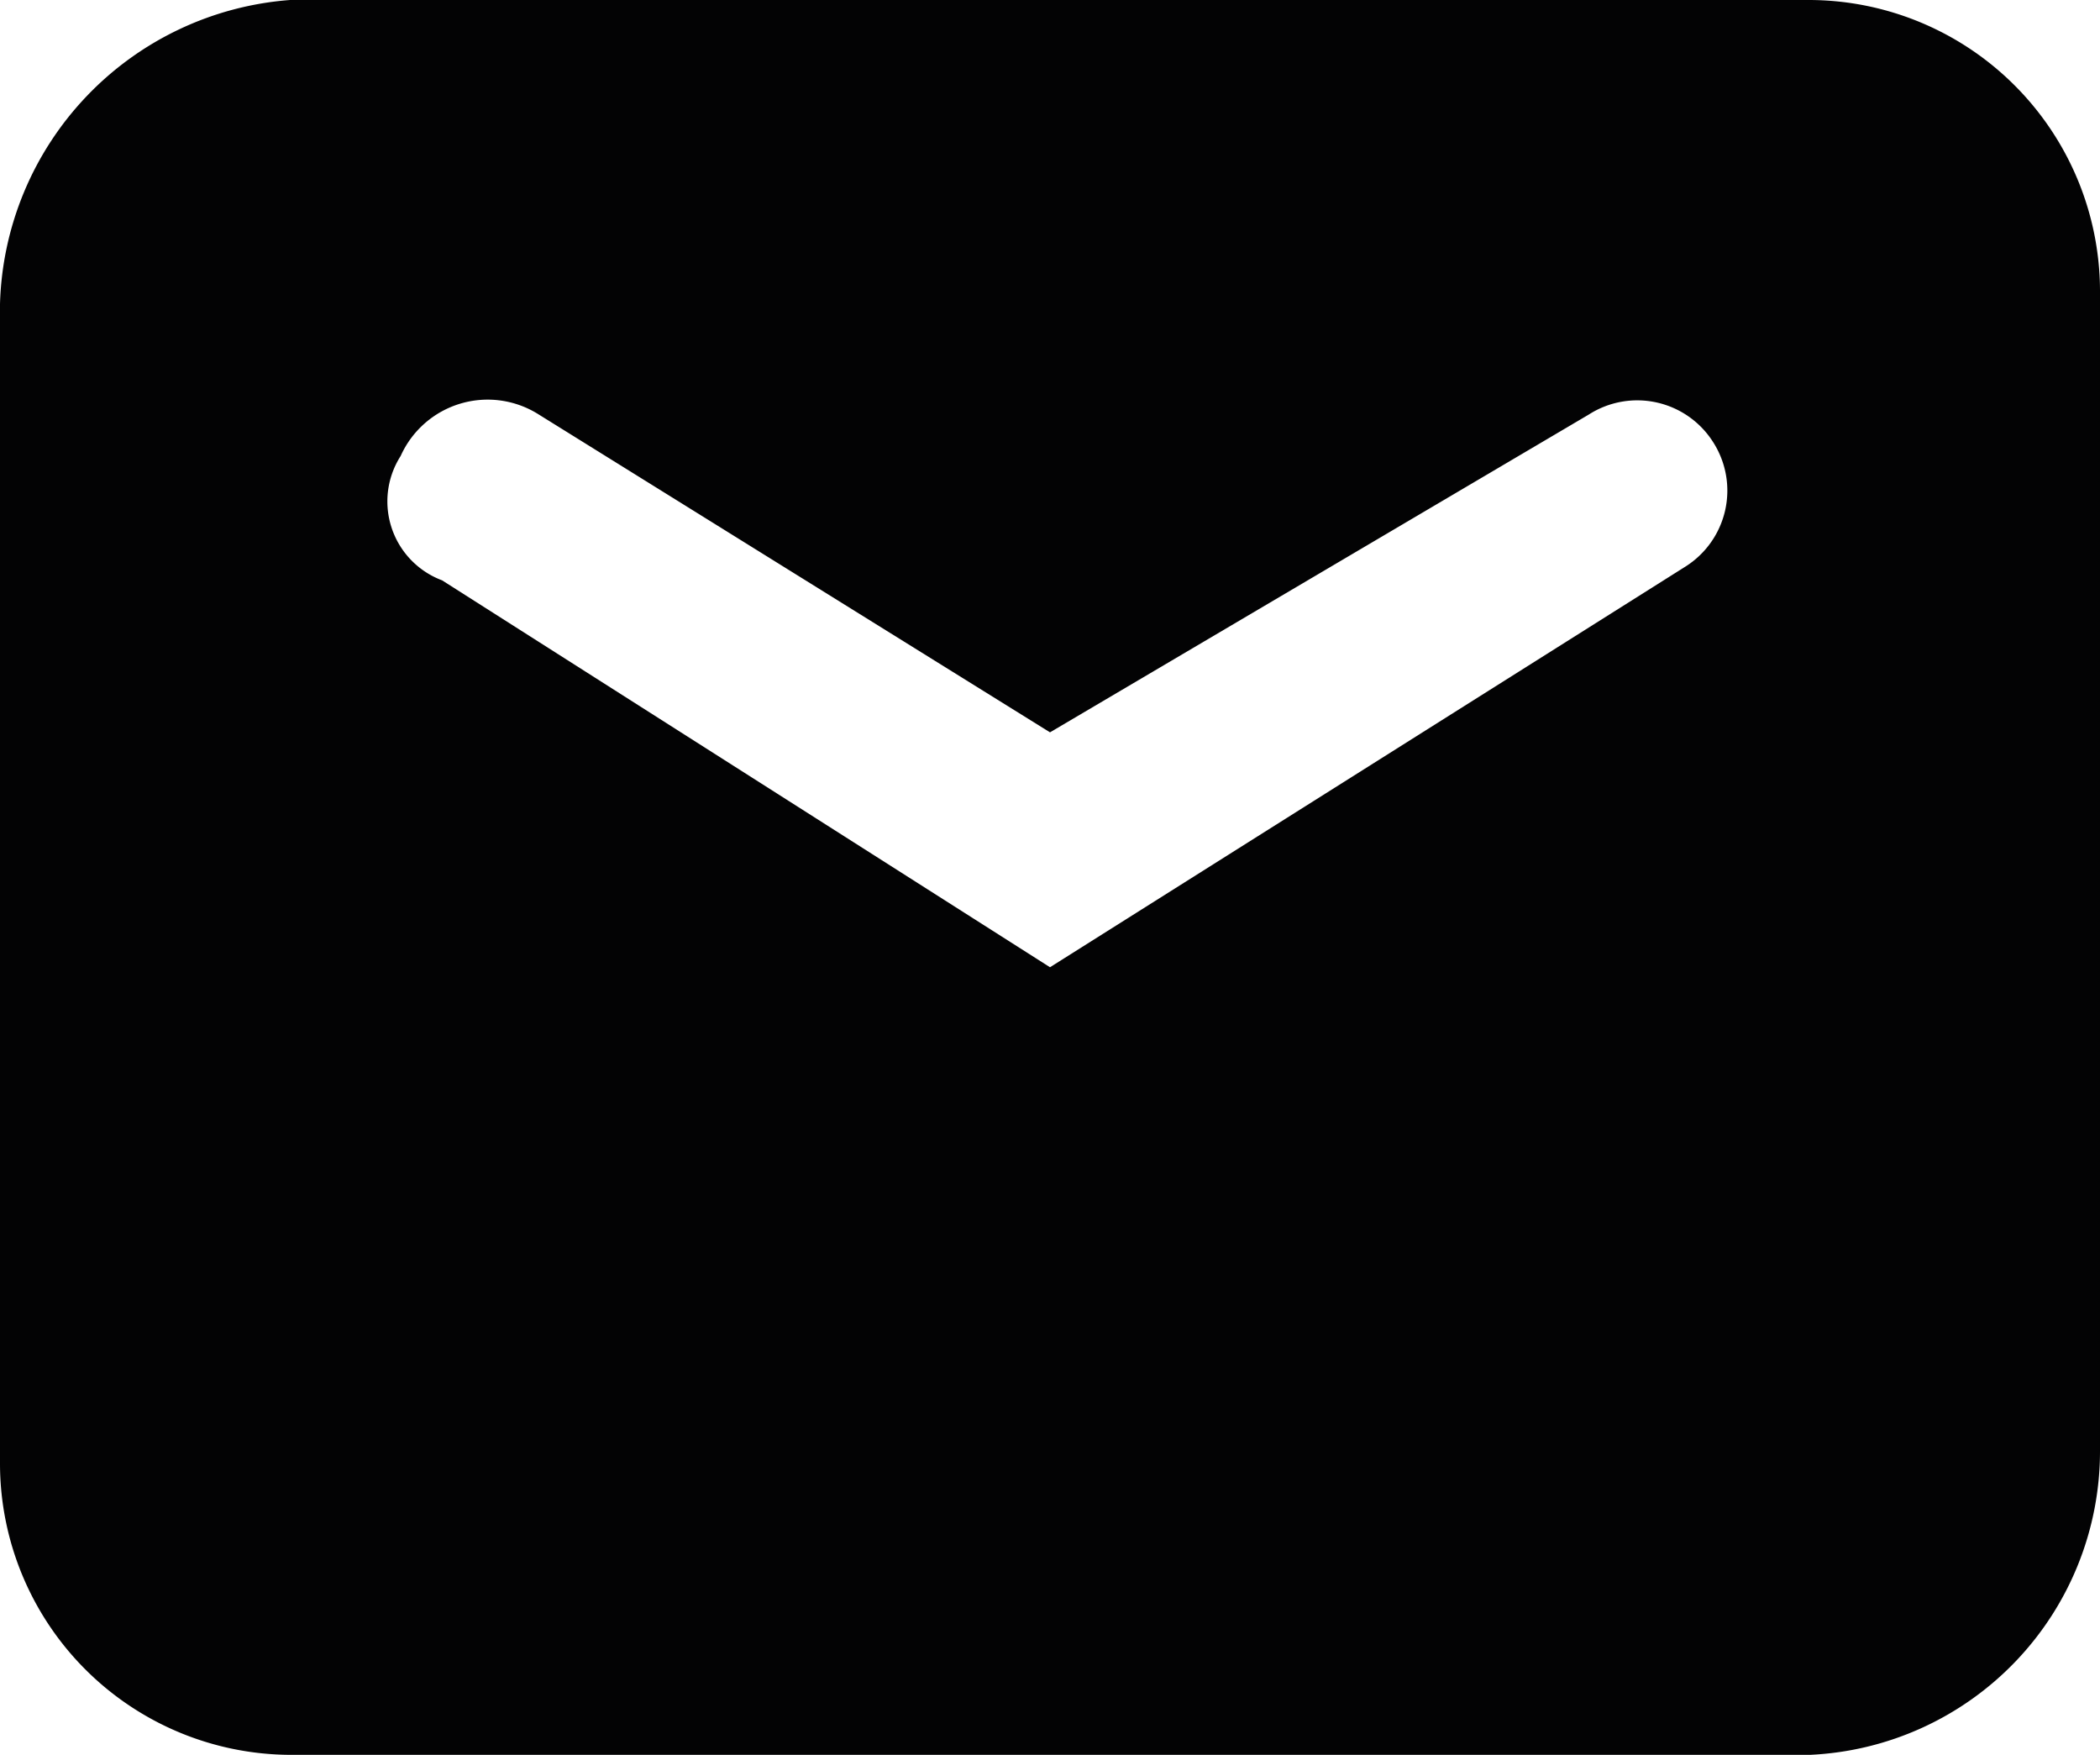 <svg id="Layer_1" data-name="Layer 1" xmlns="http://www.w3.org/2000/svg" viewBox="0 0 15.2 12.7"><defs><style>.cls-1{fill:#030304;fill-rule:evenodd;}</style></defs><path class="cls-1" d="M13,12.7H2A2.11,2.11,0,0,1-.1,10.6V2.2A2.27,2.27,0,0,1,2,0H13a2.11,2.11,0,0,1,2.1,2.1v8.4A2.2,2.2,0,0,1,13,12.7Zm-.7-9.5a.65.65,0,0,0-.9-.2L7.5,5.3,3.8,3a.69.69,0,0,0-1,.3.61.61,0,0,0,.3.9L7.5,7h0l4.6-2.9A.65.65,0,0,0,12.3,3.2Z" transform="translate(0.1)"/></svg>